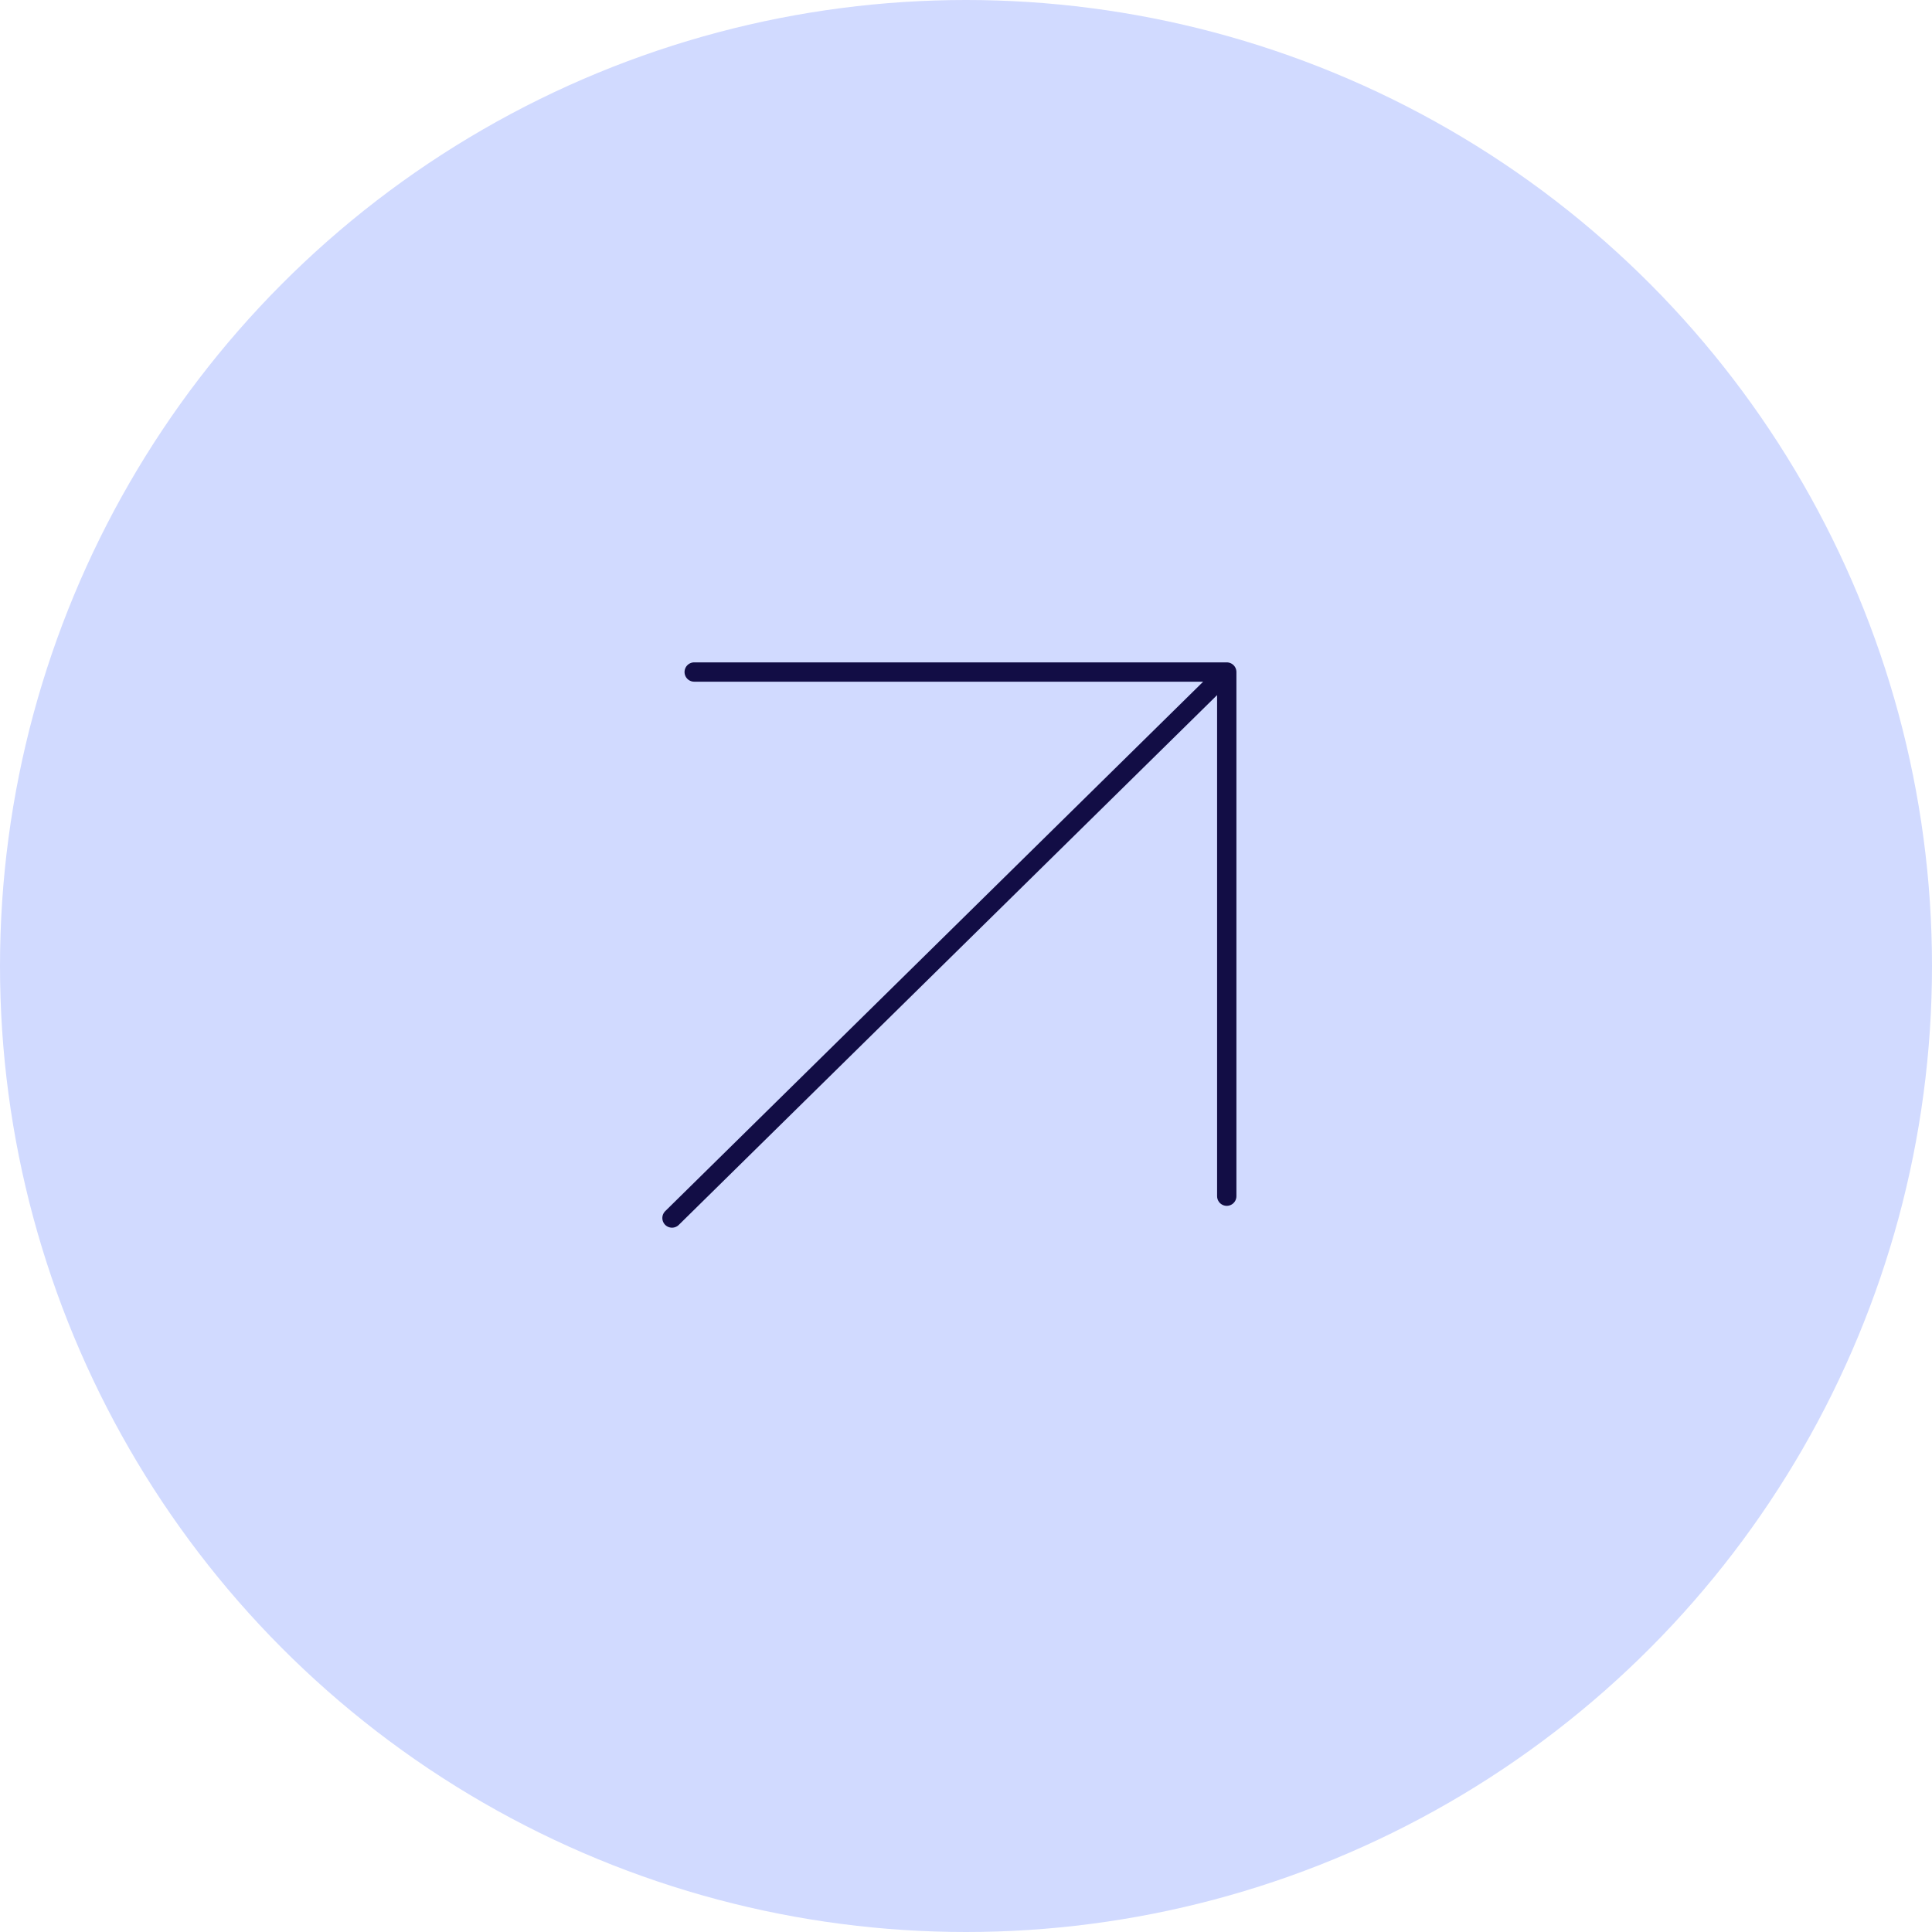 <svg xmlns="http://www.w3.org/2000/svg" width="150" height="150" viewBox="0 0 150 150" fill="none"><circle cx="75" cy="75" r="75" fill="#D1DAFF"></circle><path d="M52.174 94.567L95.245 52.176M95.245 52.176V92.871M95.245 52.176H53.897" stroke="#120D45" stroke-width="1.5" stroke-linecap="round" stroke-linejoin="round"></path></svg>
